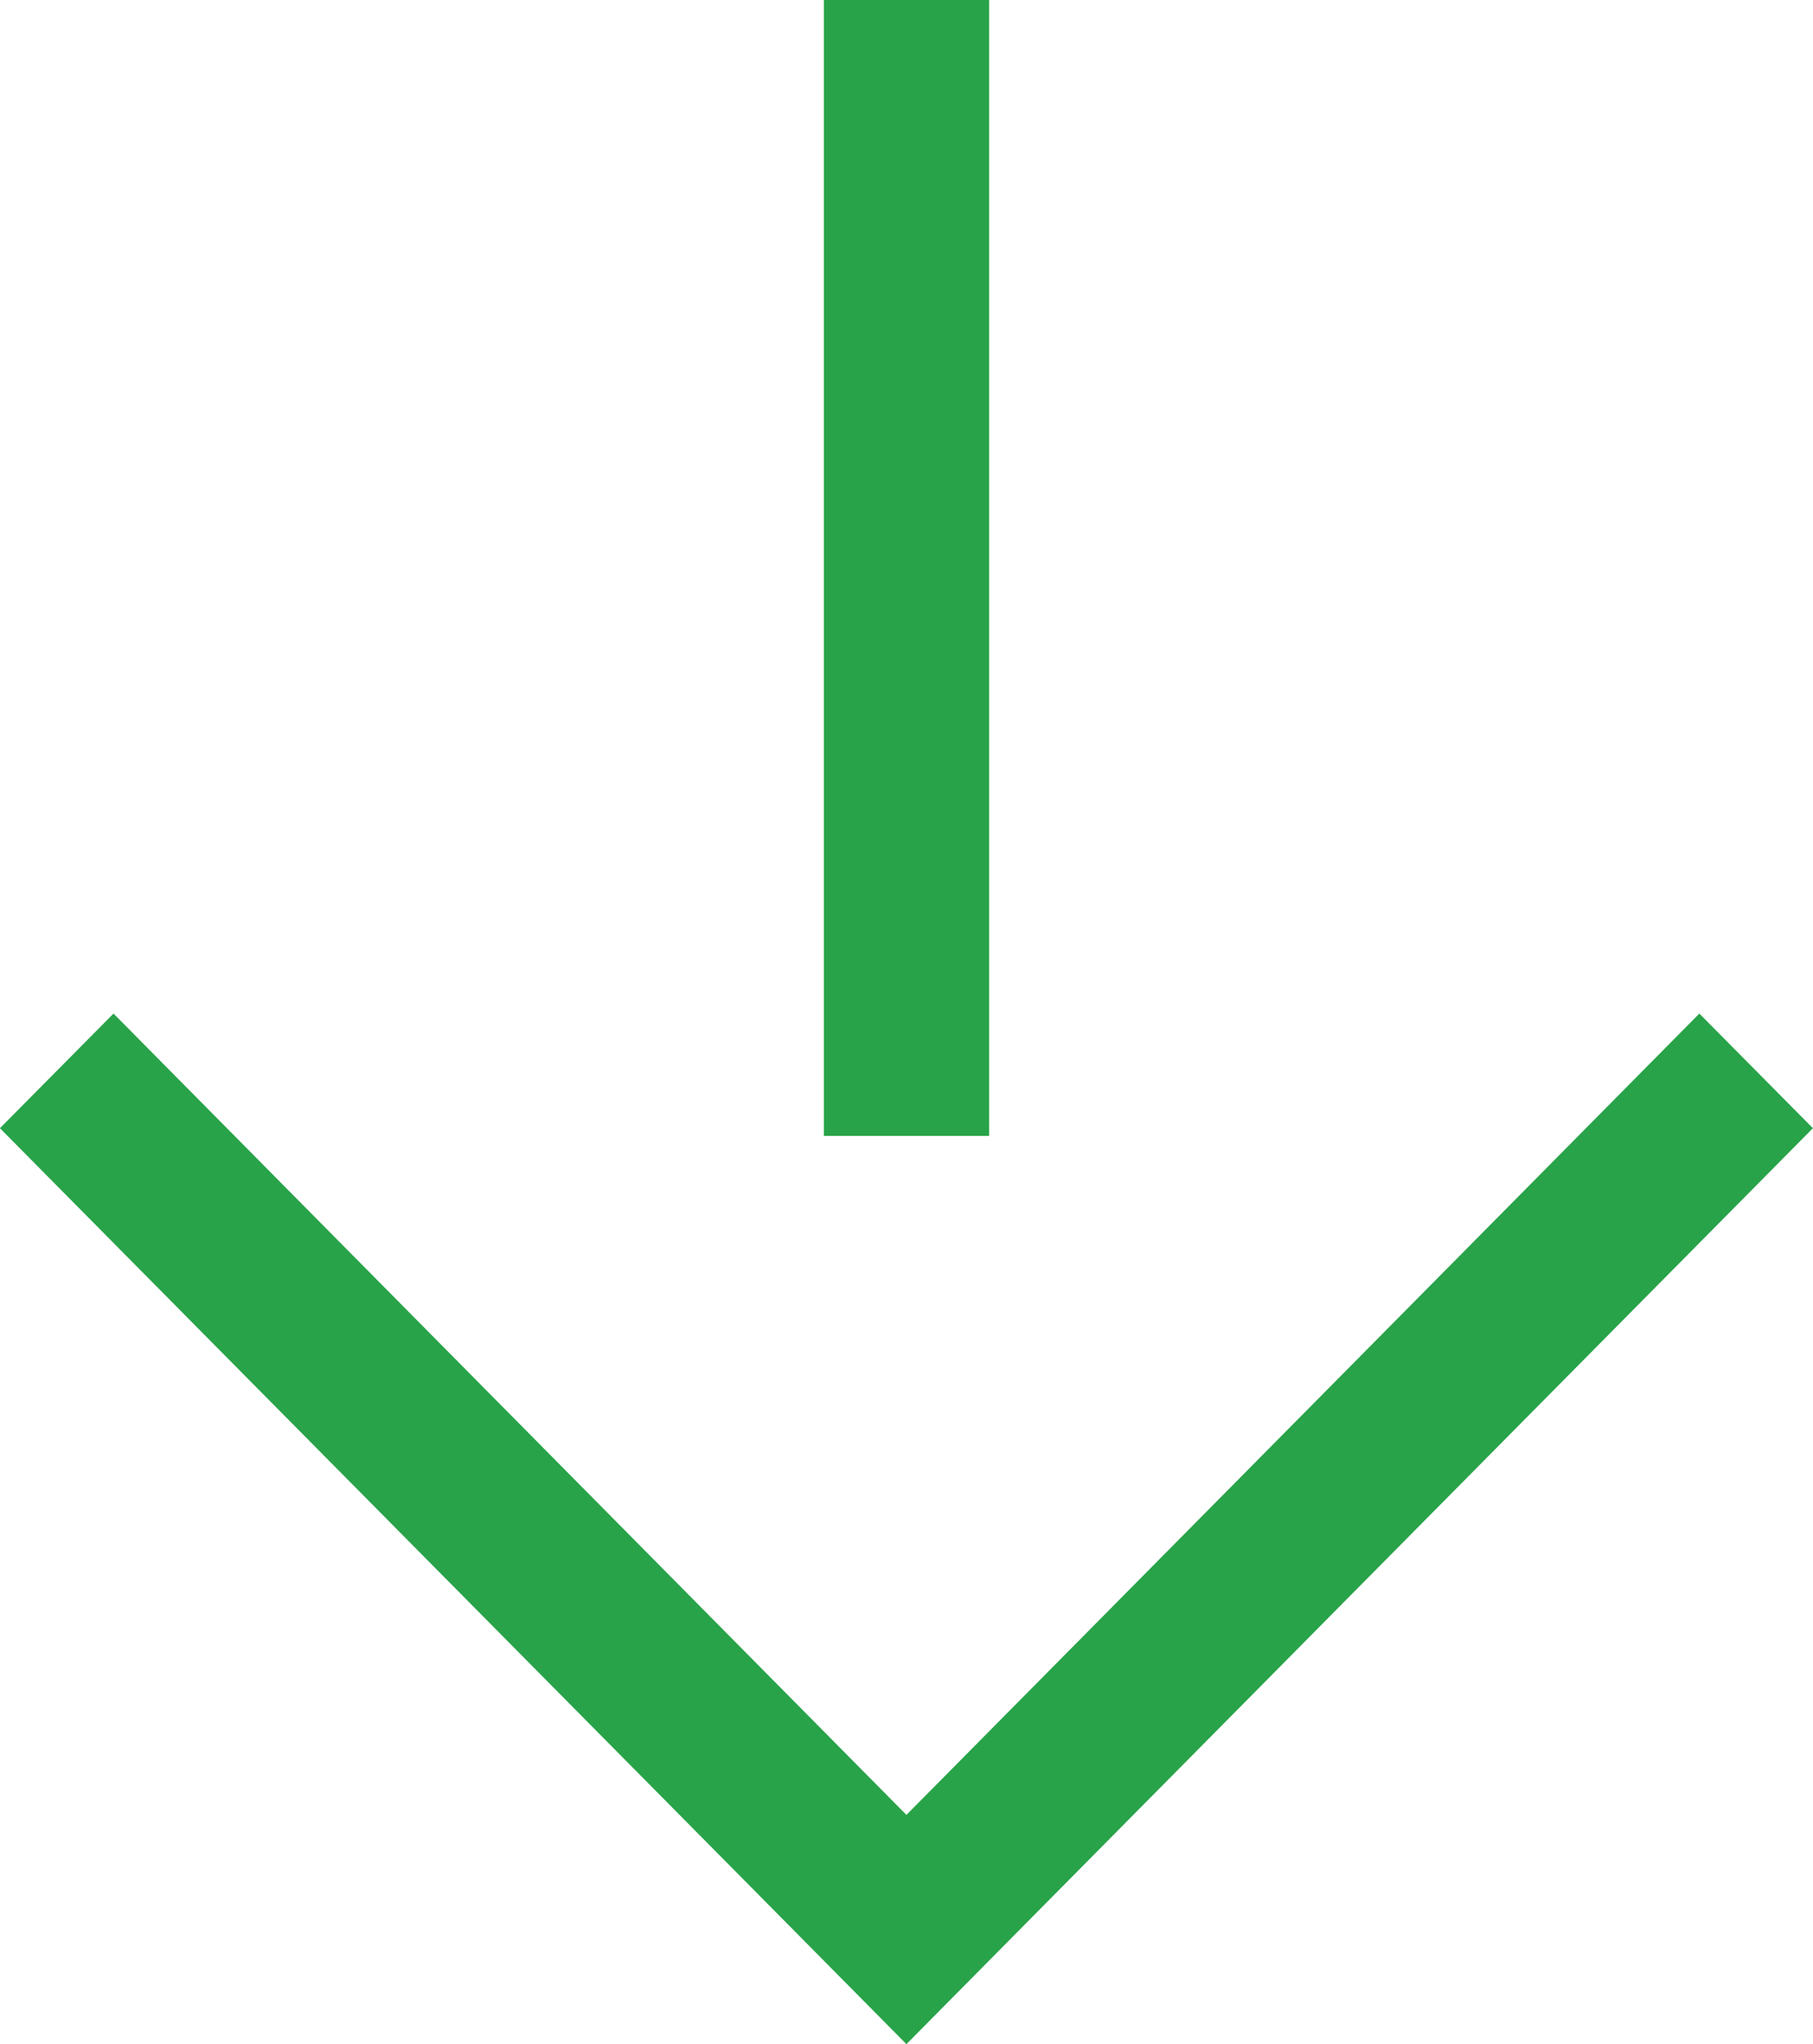 <svg xmlns="http://www.w3.org/2000/svg" width="87.801" height="98.976" viewBox="0 0 87.801 98.976"><g id="Group_83" data-name="Group 83" transform="translate(-924.099 -879)"><path id="Intersection_5" data-name="Intersection 5" d="M-45.7,44.349-1.8,0,42.1,44.349,36.6,49.9-1.8,11.1l-38.4,38.8Z" transform="translate(966.196 977.976) rotate(180)" fill="#28a349"></path><rect id="Rectangle_105" data-name="Rectangle 105" width="8" height="55" transform="translate(964 879)" fill="#28a349"></rect></g></svg>